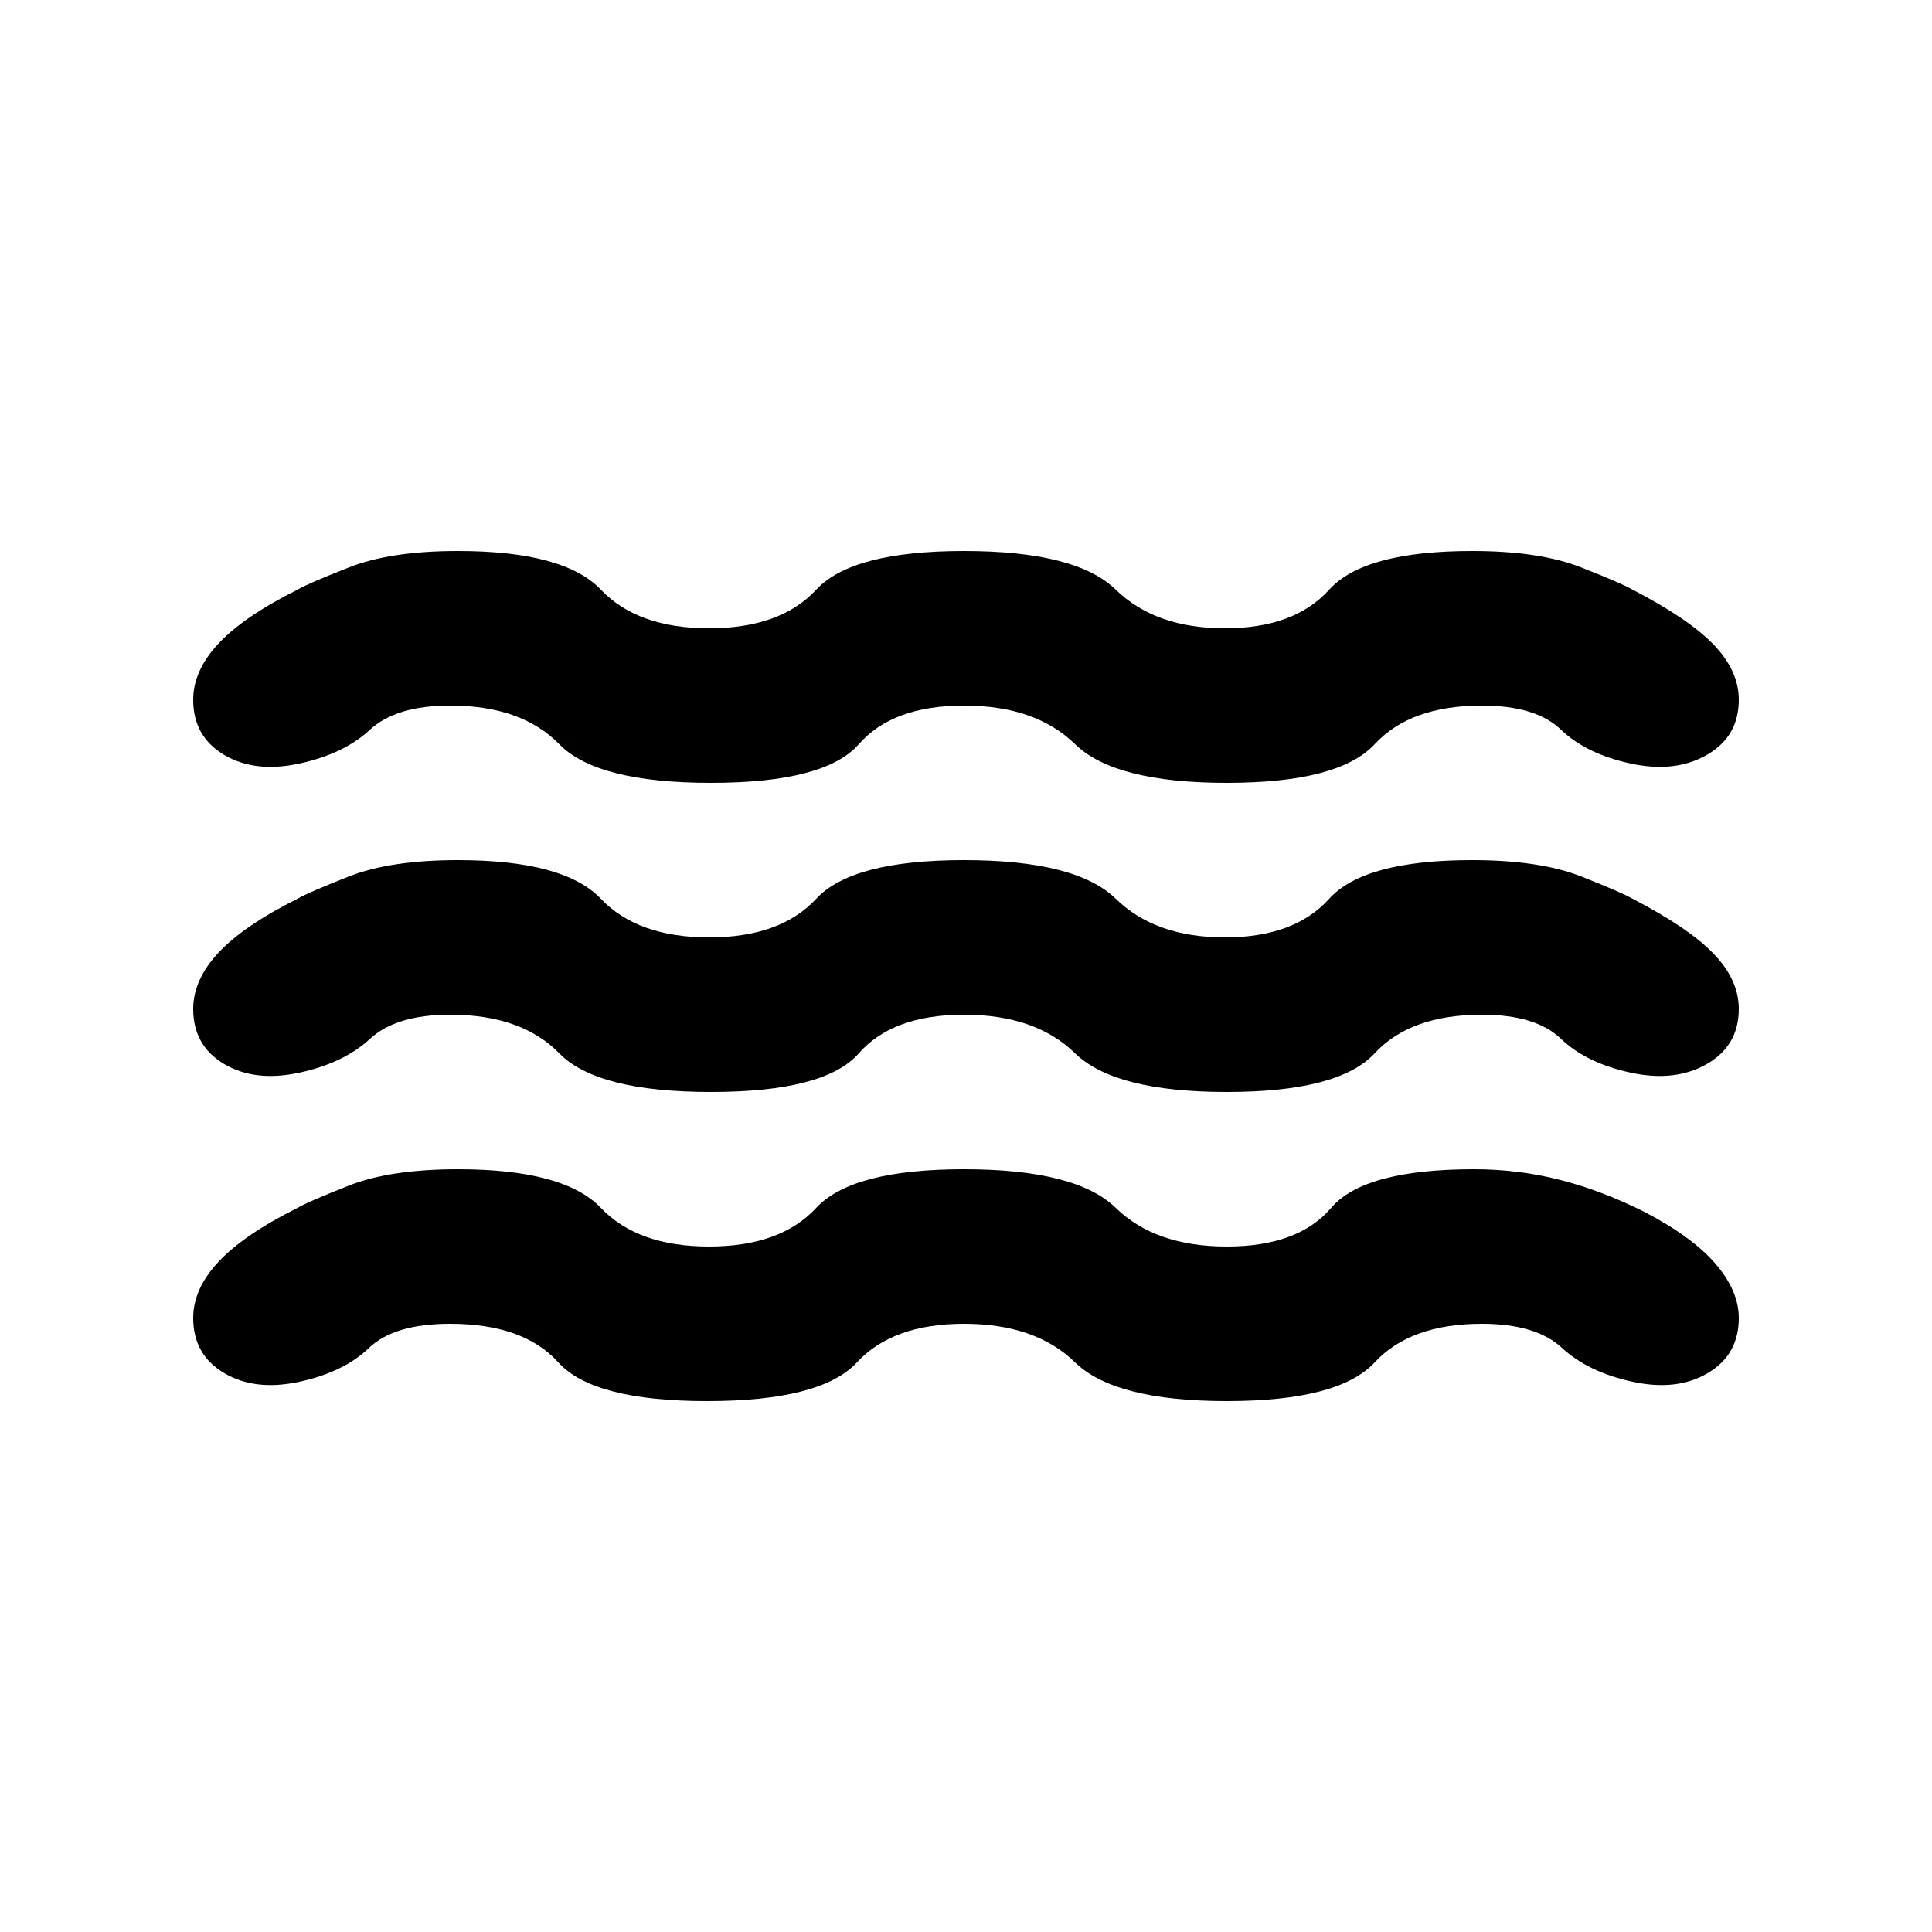<svg width="25" height="25" viewBox="0 0 25 25" fill="none" xmlns="http://www.w3.org/2000/svg">
<mask id="mask0_4074_3661" style="mask-type:alpha" maskUnits="userSpaceOnUse" x="0" y="0" width="25" height="25">
<rect x="0.5" y="0.13" width="24" height="24" fill="#D9D9D9" style="fill:#D9D9D9;fill:color(display-p3 0.851 0.851 0.851);fill-opacity:1;"/>
</mask>
<g mask="url(#mask0_4074_3661)">
<path d="M5.825 17.13C5.342 17.13 4.992 17.234 4.775 17.442C4.558 17.651 4.258 17.797 3.875 17.88C3.492 17.963 3.167 17.926 2.9 17.767C2.633 17.609 2.5 17.372 2.5 17.055C2.5 16.805 2.608 16.563 2.825 16.33C3.042 16.097 3.383 15.863 3.85 15.63C3.933 15.58 4.154 15.484 4.513 15.342C4.871 15.201 5.342 15.13 5.925 15.13C6.842 15.13 7.458 15.297 7.775 15.63C8.092 15.963 8.558 16.13 9.175 16.13C9.792 16.13 10.254 15.963 10.562 15.63C10.871 15.297 11.508 15.13 12.475 15.13C13.442 15.13 14.096 15.297 14.438 15.63C14.779 15.963 15.258 16.13 15.875 16.13C16.492 16.13 16.942 15.963 17.225 15.63C17.508 15.297 18.125 15.13 19.075 15.13C19.458 15.13 19.829 15.176 20.188 15.268C20.546 15.359 20.908 15.497 21.275 15.68C21.692 15.897 22 16.122 22.2 16.355C22.4 16.588 22.5 16.822 22.5 17.055C22.5 17.372 22.367 17.609 22.1 17.767C21.833 17.926 21.508 17.963 21.125 17.88C20.742 17.797 20.438 17.651 20.212 17.442C19.988 17.234 19.642 17.13 19.175 17.13C18.558 17.13 18.096 17.297 17.788 17.63C17.479 17.963 16.842 18.13 15.875 18.13C14.908 18.13 14.254 17.963 13.912 17.63C13.571 17.297 13.092 17.13 12.475 17.13C11.858 17.13 11.396 17.297 11.088 17.63C10.779 17.963 10.133 18.13 9.15 18.13C8.167 18.13 7.525 17.963 7.225 17.63C6.925 17.297 6.458 17.13 5.825 17.13ZM5.825 13.13C5.358 13.13 5.013 13.234 4.787 13.443C4.562 13.651 4.258 13.797 3.875 13.88C3.492 13.963 3.167 13.926 2.9 13.768C2.633 13.609 2.5 13.372 2.5 13.055C2.5 12.805 2.608 12.563 2.825 12.33C3.042 12.097 3.383 11.863 3.85 11.63C3.933 11.58 4.154 11.484 4.513 11.342C4.871 11.201 5.342 11.13 5.925 11.13C6.842 11.13 7.458 11.297 7.775 11.63C8.092 11.963 8.558 12.13 9.175 12.13C9.792 12.13 10.254 11.963 10.562 11.63C10.871 11.297 11.508 11.13 12.475 11.13C13.442 11.13 14.096 11.297 14.438 11.63C14.779 11.963 15.25 12.13 15.85 12.13C16.45 12.13 16.9 11.963 17.2 11.63C17.5 11.297 18.117 11.13 19.05 11.13C19.633 11.13 20.104 11.201 20.462 11.342C20.821 11.484 21.042 11.58 21.125 11.63C21.608 11.88 21.958 12.117 22.175 12.342C22.392 12.568 22.5 12.805 22.5 13.055C22.5 13.372 22.363 13.609 22.087 13.768C21.812 13.926 21.483 13.963 21.1 13.88C20.717 13.797 20.417 13.651 20.2 13.443C19.983 13.234 19.642 13.13 19.175 13.13C18.558 13.13 18.096 13.297 17.788 13.63C17.479 13.963 16.842 14.13 15.875 14.13C14.908 14.13 14.254 13.963 13.912 13.63C13.571 13.297 13.092 13.13 12.475 13.13C11.858 13.13 11.404 13.297 11.113 13.63C10.821 13.963 10.183 14.13 9.2 14.13C8.217 14.13 7.562 13.963 7.237 13.63C6.912 13.297 6.442 13.13 5.825 13.13ZM5.825 9.13C5.358 9.13 5.013 9.234 4.787 9.443C4.562 9.651 4.258 9.797 3.875 9.88C3.492 9.963 3.167 9.926 2.9 9.768C2.633 9.609 2.5 9.372 2.5 9.055C2.5 8.805 2.608 8.563 2.825 8.33C3.042 8.097 3.383 7.863 3.85 7.63C3.933 7.58 4.154 7.484 4.513 7.343C4.871 7.201 5.342 7.13 5.925 7.13C6.842 7.13 7.458 7.297 7.775 7.63C8.092 7.963 8.558 8.13 9.175 8.13C9.792 8.13 10.254 7.963 10.562 7.63C10.871 7.297 11.508 7.13 12.475 7.13C13.442 7.13 14.096 7.297 14.438 7.63C14.779 7.963 15.25 8.13 15.85 8.13C16.45 8.13 16.9 7.963 17.2 7.63C17.5 7.297 18.117 7.13 19.05 7.13C19.633 7.13 20.104 7.201 20.462 7.343C20.821 7.484 21.042 7.58 21.125 7.63C21.608 7.88 21.958 8.117 22.175 8.342C22.392 8.568 22.5 8.805 22.5 9.055C22.5 9.372 22.363 9.609 22.087 9.768C21.812 9.926 21.483 9.963 21.1 9.88C20.717 9.797 20.417 9.651 20.2 9.443C19.983 9.234 19.642 9.13 19.175 9.13C18.558 9.13 18.096 9.297 17.788 9.63C17.479 9.963 16.842 10.13 15.875 10.13C14.908 10.13 14.254 9.963 13.912 9.63C13.571 9.297 13.092 9.13 12.475 9.13C11.858 9.13 11.404 9.297 11.113 9.63C10.821 9.963 10.183 10.13 9.2 10.13C8.217 10.13 7.562 9.963 7.237 9.63C6.912 9.297 6.442 9.13 5.825 9.13Z" fill="#834E39" style="fill:#834E39;fill:color(display-p3 0.514 0.306 0.224);fill-opacity:1;"/>
</g>
</svg>
